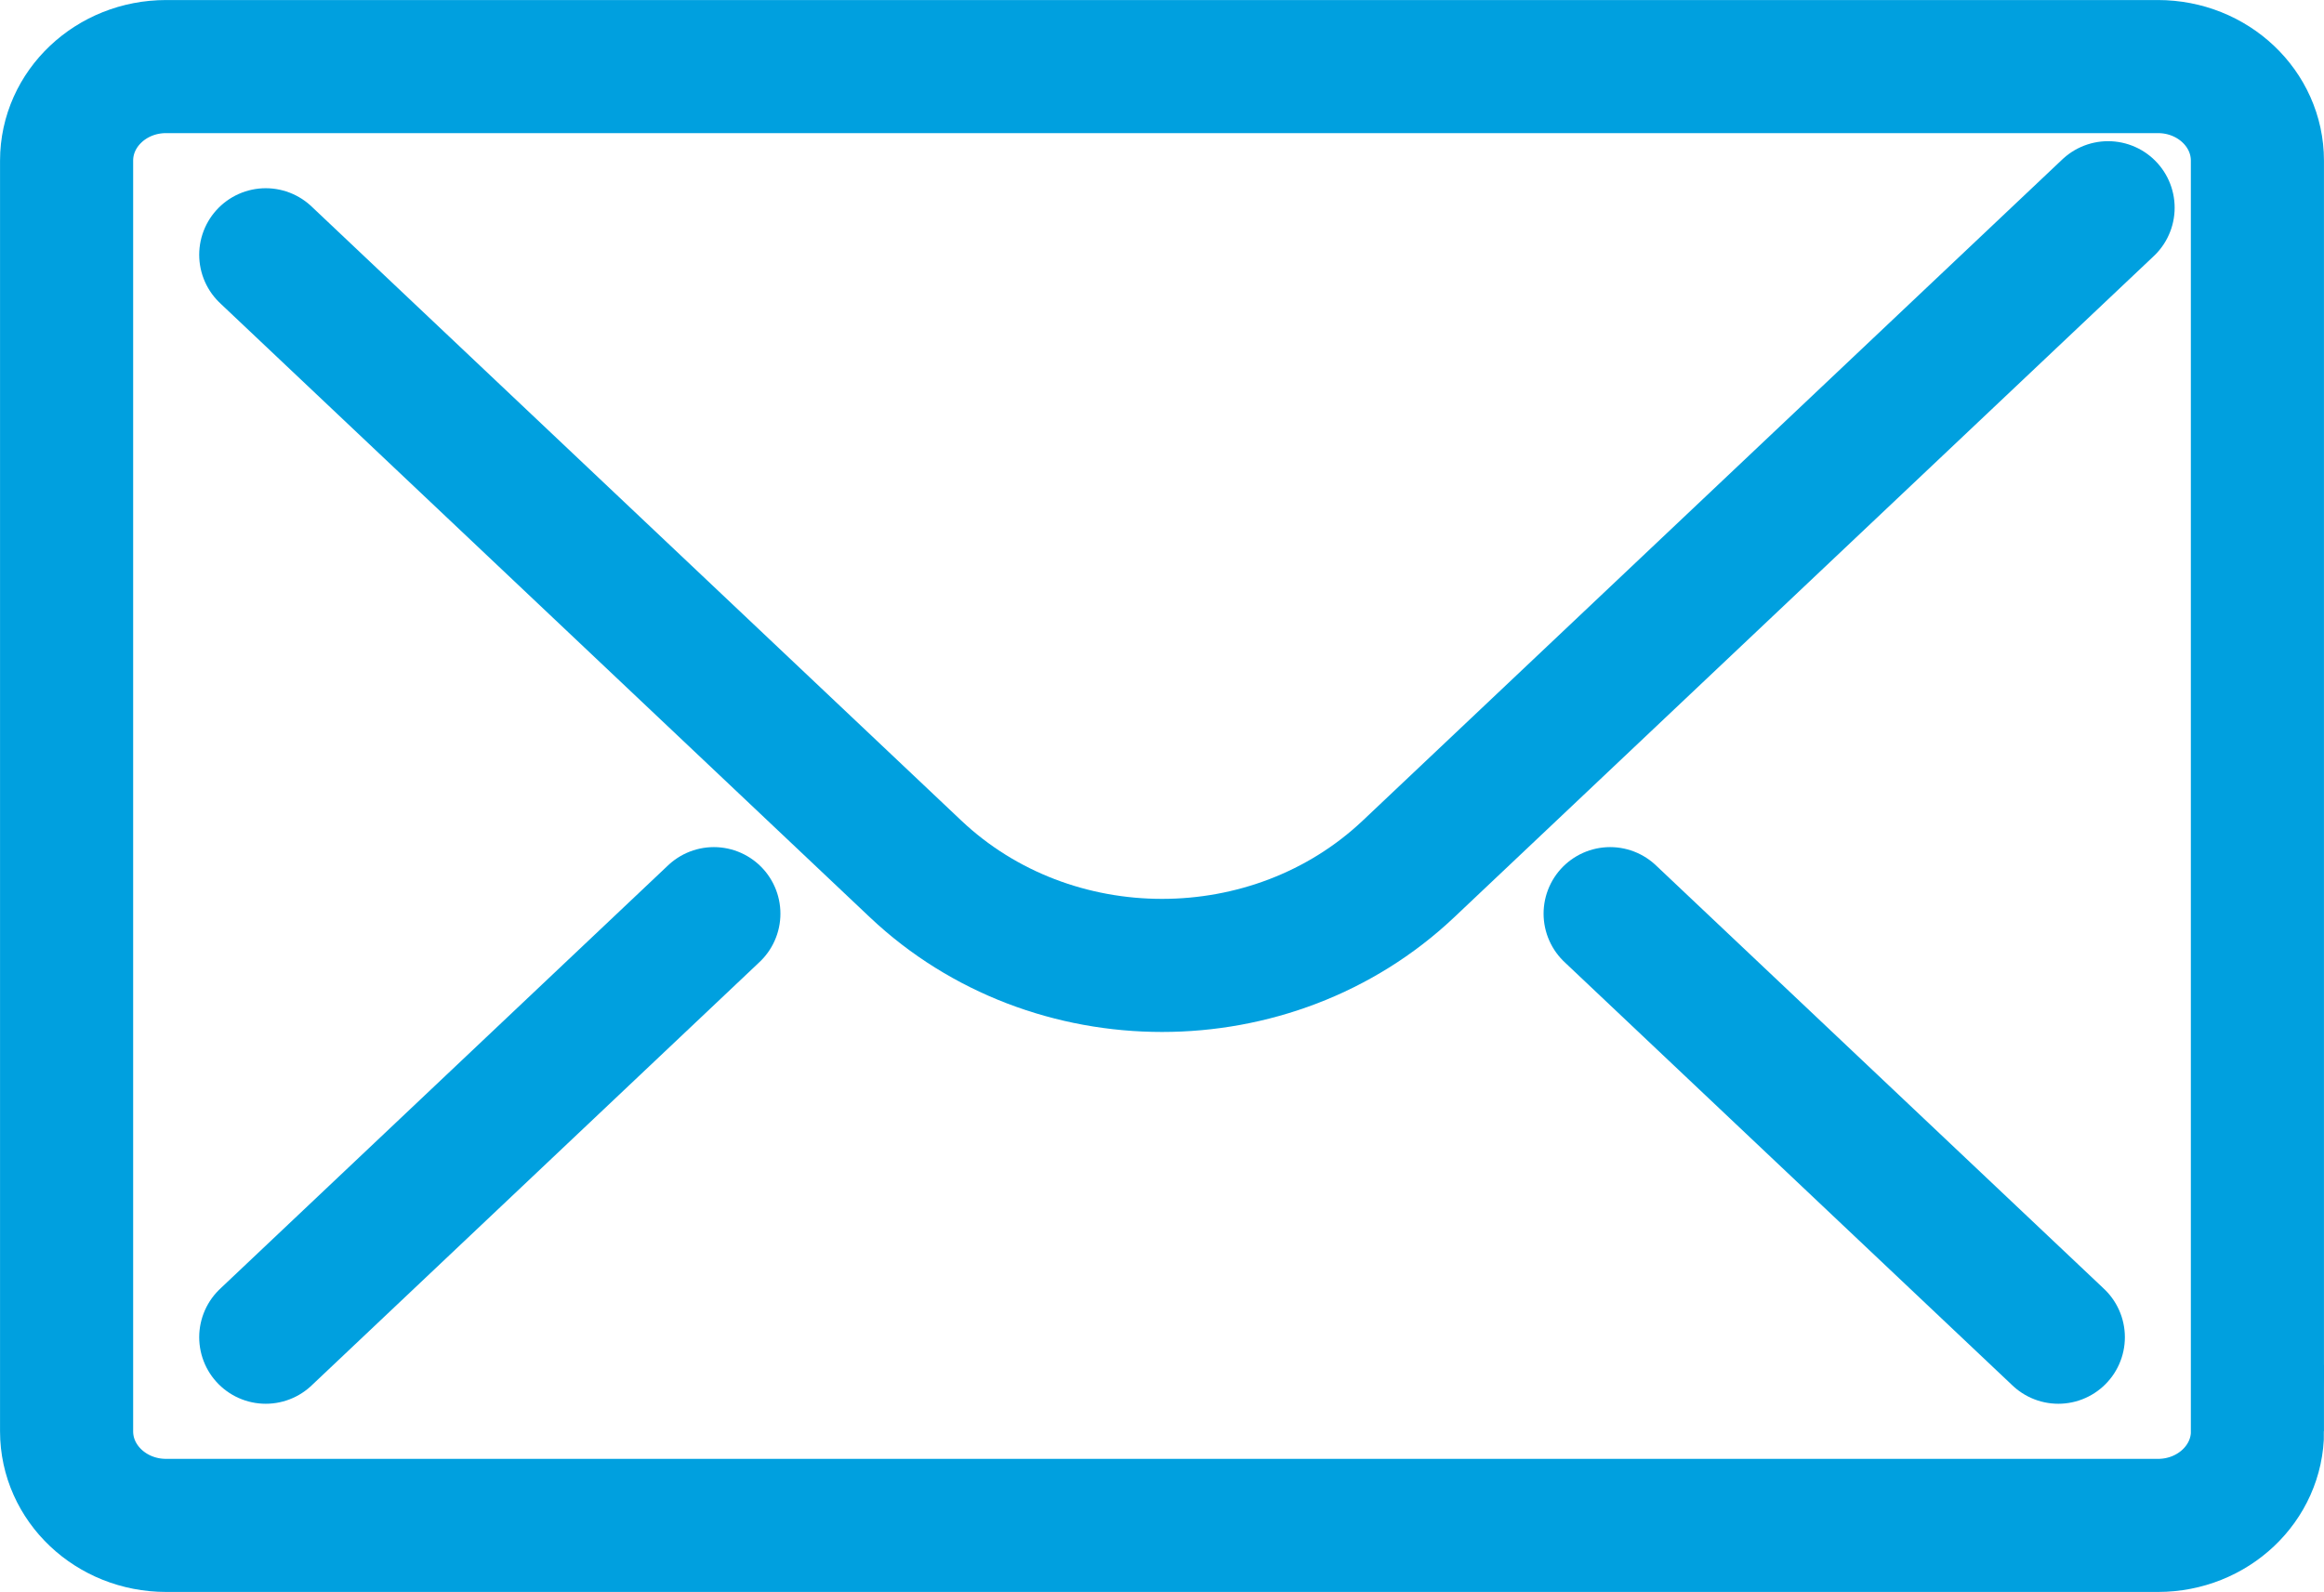 <?xml version="1.0" encoding="UTF-8"?><svg id="Layer_1" xmlns="http://www.w3.org/2000/svg" viewBox="0 0 29.977 20.54"><defs><style>.cls-1{stroke-linecap:round;}.cls-1,.cls-2{fill:none;stroke:#00a0df;stroke-miterlimit:10;stroke-width:1.717px;}</style></defs><path class="cls-2" d="M29.119,18.467c0,.671-.575,1.214-1.284,1.214H2.143c-.71,0-1.284-.544-1.284-1.214V2.073c0-.671,.575-1.214,1.284-1.214H27.834c.71,0,1.284,.544,1.284,1.214V18.467Z"/><path class="cls-1" d="M27.192,2.68l-9.024,8.531c-1.756,1.66-4.602,1.66-6.358,0L3.428,3.287"/><line class="cls-1" x1="3.428" y1="17.253" x2="9.208" y2="11.788"/><line class="cls-1" x1="26.55" y1="17.253" x2="20.769" y2="11.788"/></svg>